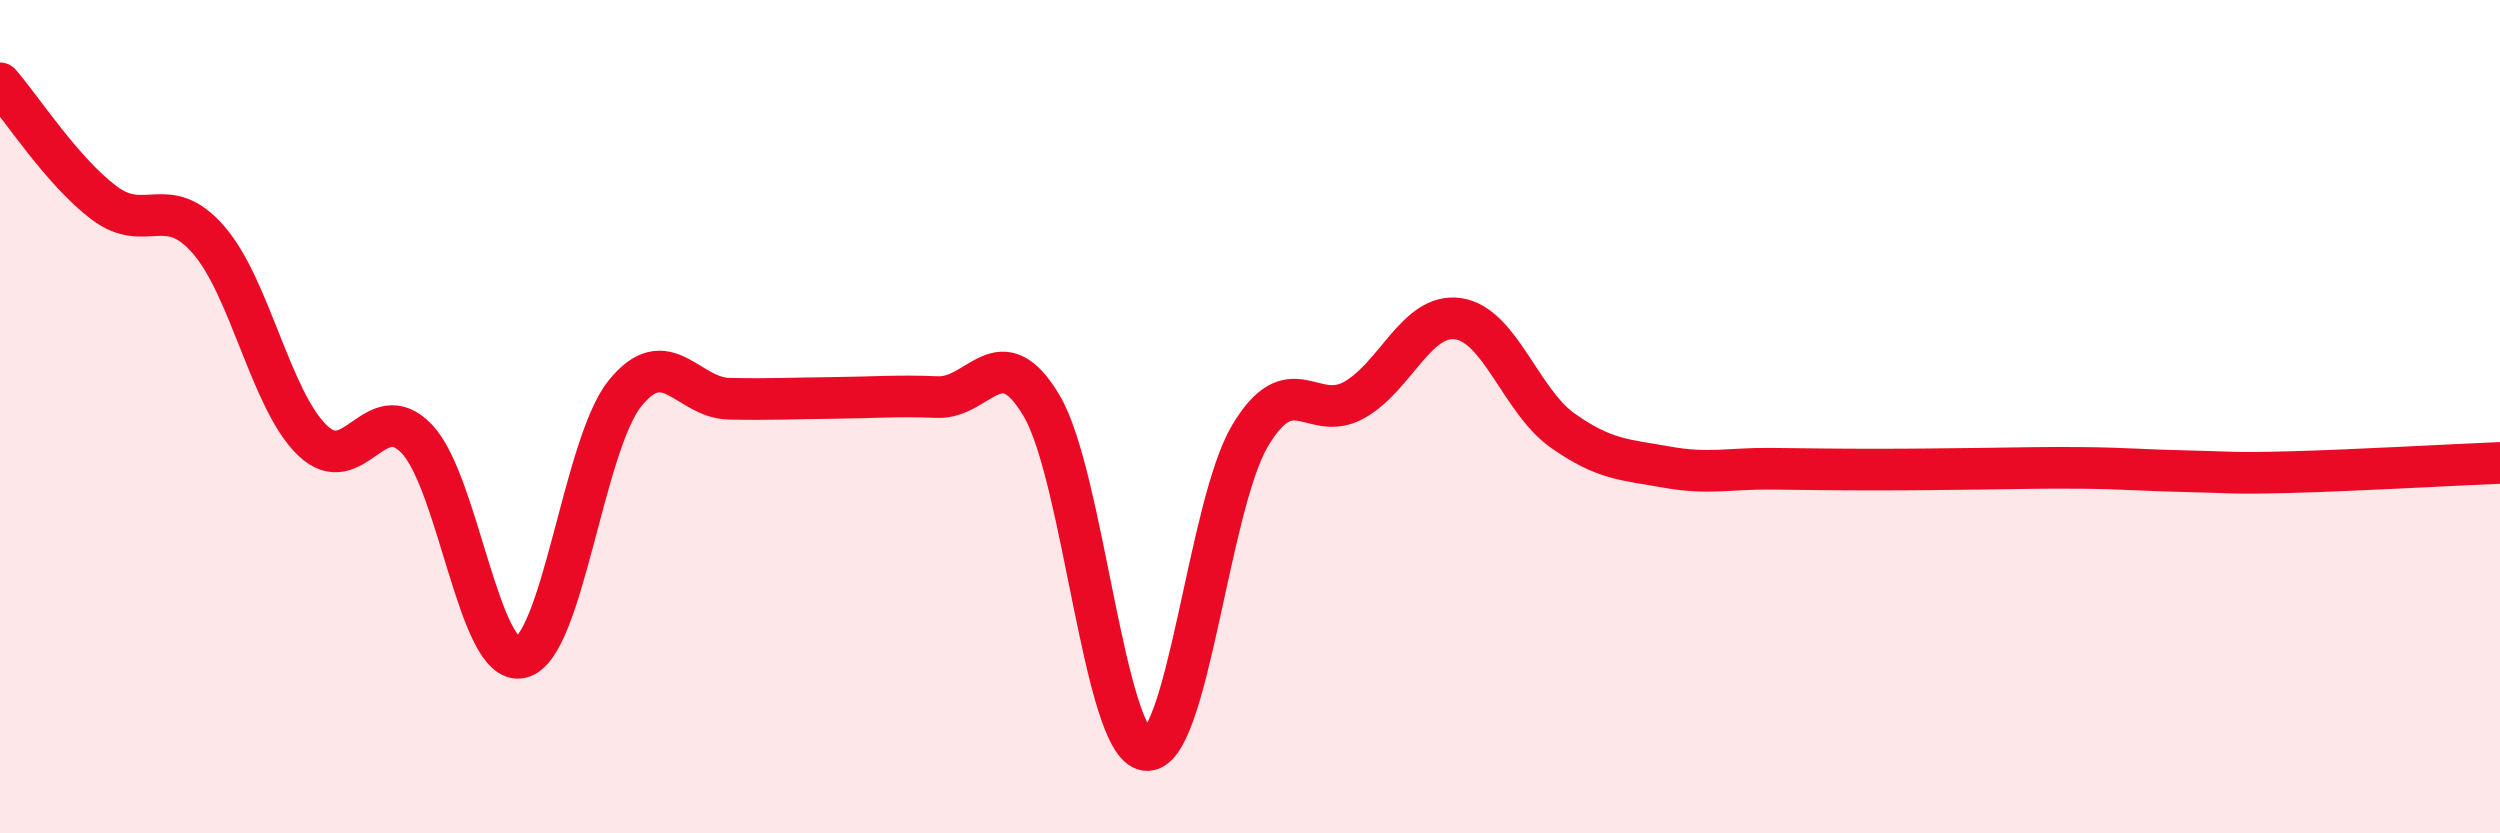 
    <svg width="60" height="20" viewBox="0 0 60 20" xmlns="http://www.w3.org/2000/svg">
      <path
        d="M 0,2 C 0.5,2.57 1.5,4.12 2.5,4.87 C 3.5,5.62 4,4.61 5,5.75 C 6,6.89 6.5,9.61 7.5,10.57 C 8.5,11.53 9,9.49 10,10.53 C 11,11.57 11.5,16 12.5,15.78 C 13.5,15.56 14,10.68 15,9.44 C 16,8.2 16.5,9.55 17.5,9.57 C 18.5,9.59 19,9.56 20,9.55 C 21,9.54 21.5,9.49 22.5,9.53 C 23.5,9.57 24,8.05 25,9.74 C 26,11.43 26.5,17.86 27.5,18 C 28.5,18.14 29,12.14 30,10.46 C 31,8.78 31.5,10.16 32.5,9.6 C 33.5,9.04 34,7.5 35,7.65 C 36,7.8 36.5,9.62 37.5,10.33 C 38.5,11.04 39,11.03 40,11.21 C 41,11.39 41.5,11.24 42.5,11.25 C 43.5,11.26 44,11.27 45,11.27 C 46,11.27 46.5,11.26 47.5,11.25 C 48.5,11.24 49,11.22 50,11.23 C 51,11.24 51.5,11.29 52.5,11.31 C 53.5,11.33 53.5,11.37 55,11.33 C 56.5,11.29 59,11.15 60,11.11L60 20L0 20Z"
        fill="#EB0A25"
        opacity="0.1"
        stroke-linecap="round"
        stroke-linejoin="round"
      />
      <path
        d="M 0,2 C 0.5,2.57 1.5,4.12 2.5,4.87 C 3.5,5.62 4,4.61 5,5.75 C 6,6.89 6.5,9.61 7.5,10.57 C 8.5,11.53 9,9.49 10,10.53 C 11,11.57 11.5,16 12.5,15.78 C 13.5,15.56 14,10.68 15,9.44 C 16,8.2 16.5,9.55 17.5,9.57 C 18.5,9.59 19,9.56 20,9.55 C 21,9.54 21.5,9.49 22.5,9.53 C 23.5,9.57 24,8.05 25,9.74 C 26,11.43 26.5,17.86 27.5,18 C 28.5,18.14 29,12.14 30,10.46 C 31,8.78 31.5,10.16 32.5,9.6 C 33.5,9.04 34,7.5 35,7.65 C 36,7.8 36.5,9.62 37.5,10.33 C 38.5,11.04 39,11.03 40,11.21 C 41,11.39 41.5,11.24 42.5,11.25 C 43.5,11.26 44,11.27 45,11.27 C 46,11.27 46.5,11.26 47.5,11.25 C 48.5,11.24 49,11.22 50,11.23 C 51,11.24 51.5,11.29 52.5,11.31 C 53.5,11.33 53.5,11.37 55,11.33 C 56.5,11.29 59,11.15 60,11.11"
        stroke="#EB0A25"
        stroke-width="1"
        fill="none"
        stroke-linecap="round"
        stroke-linejoin="round"
      />
    </svg>
  